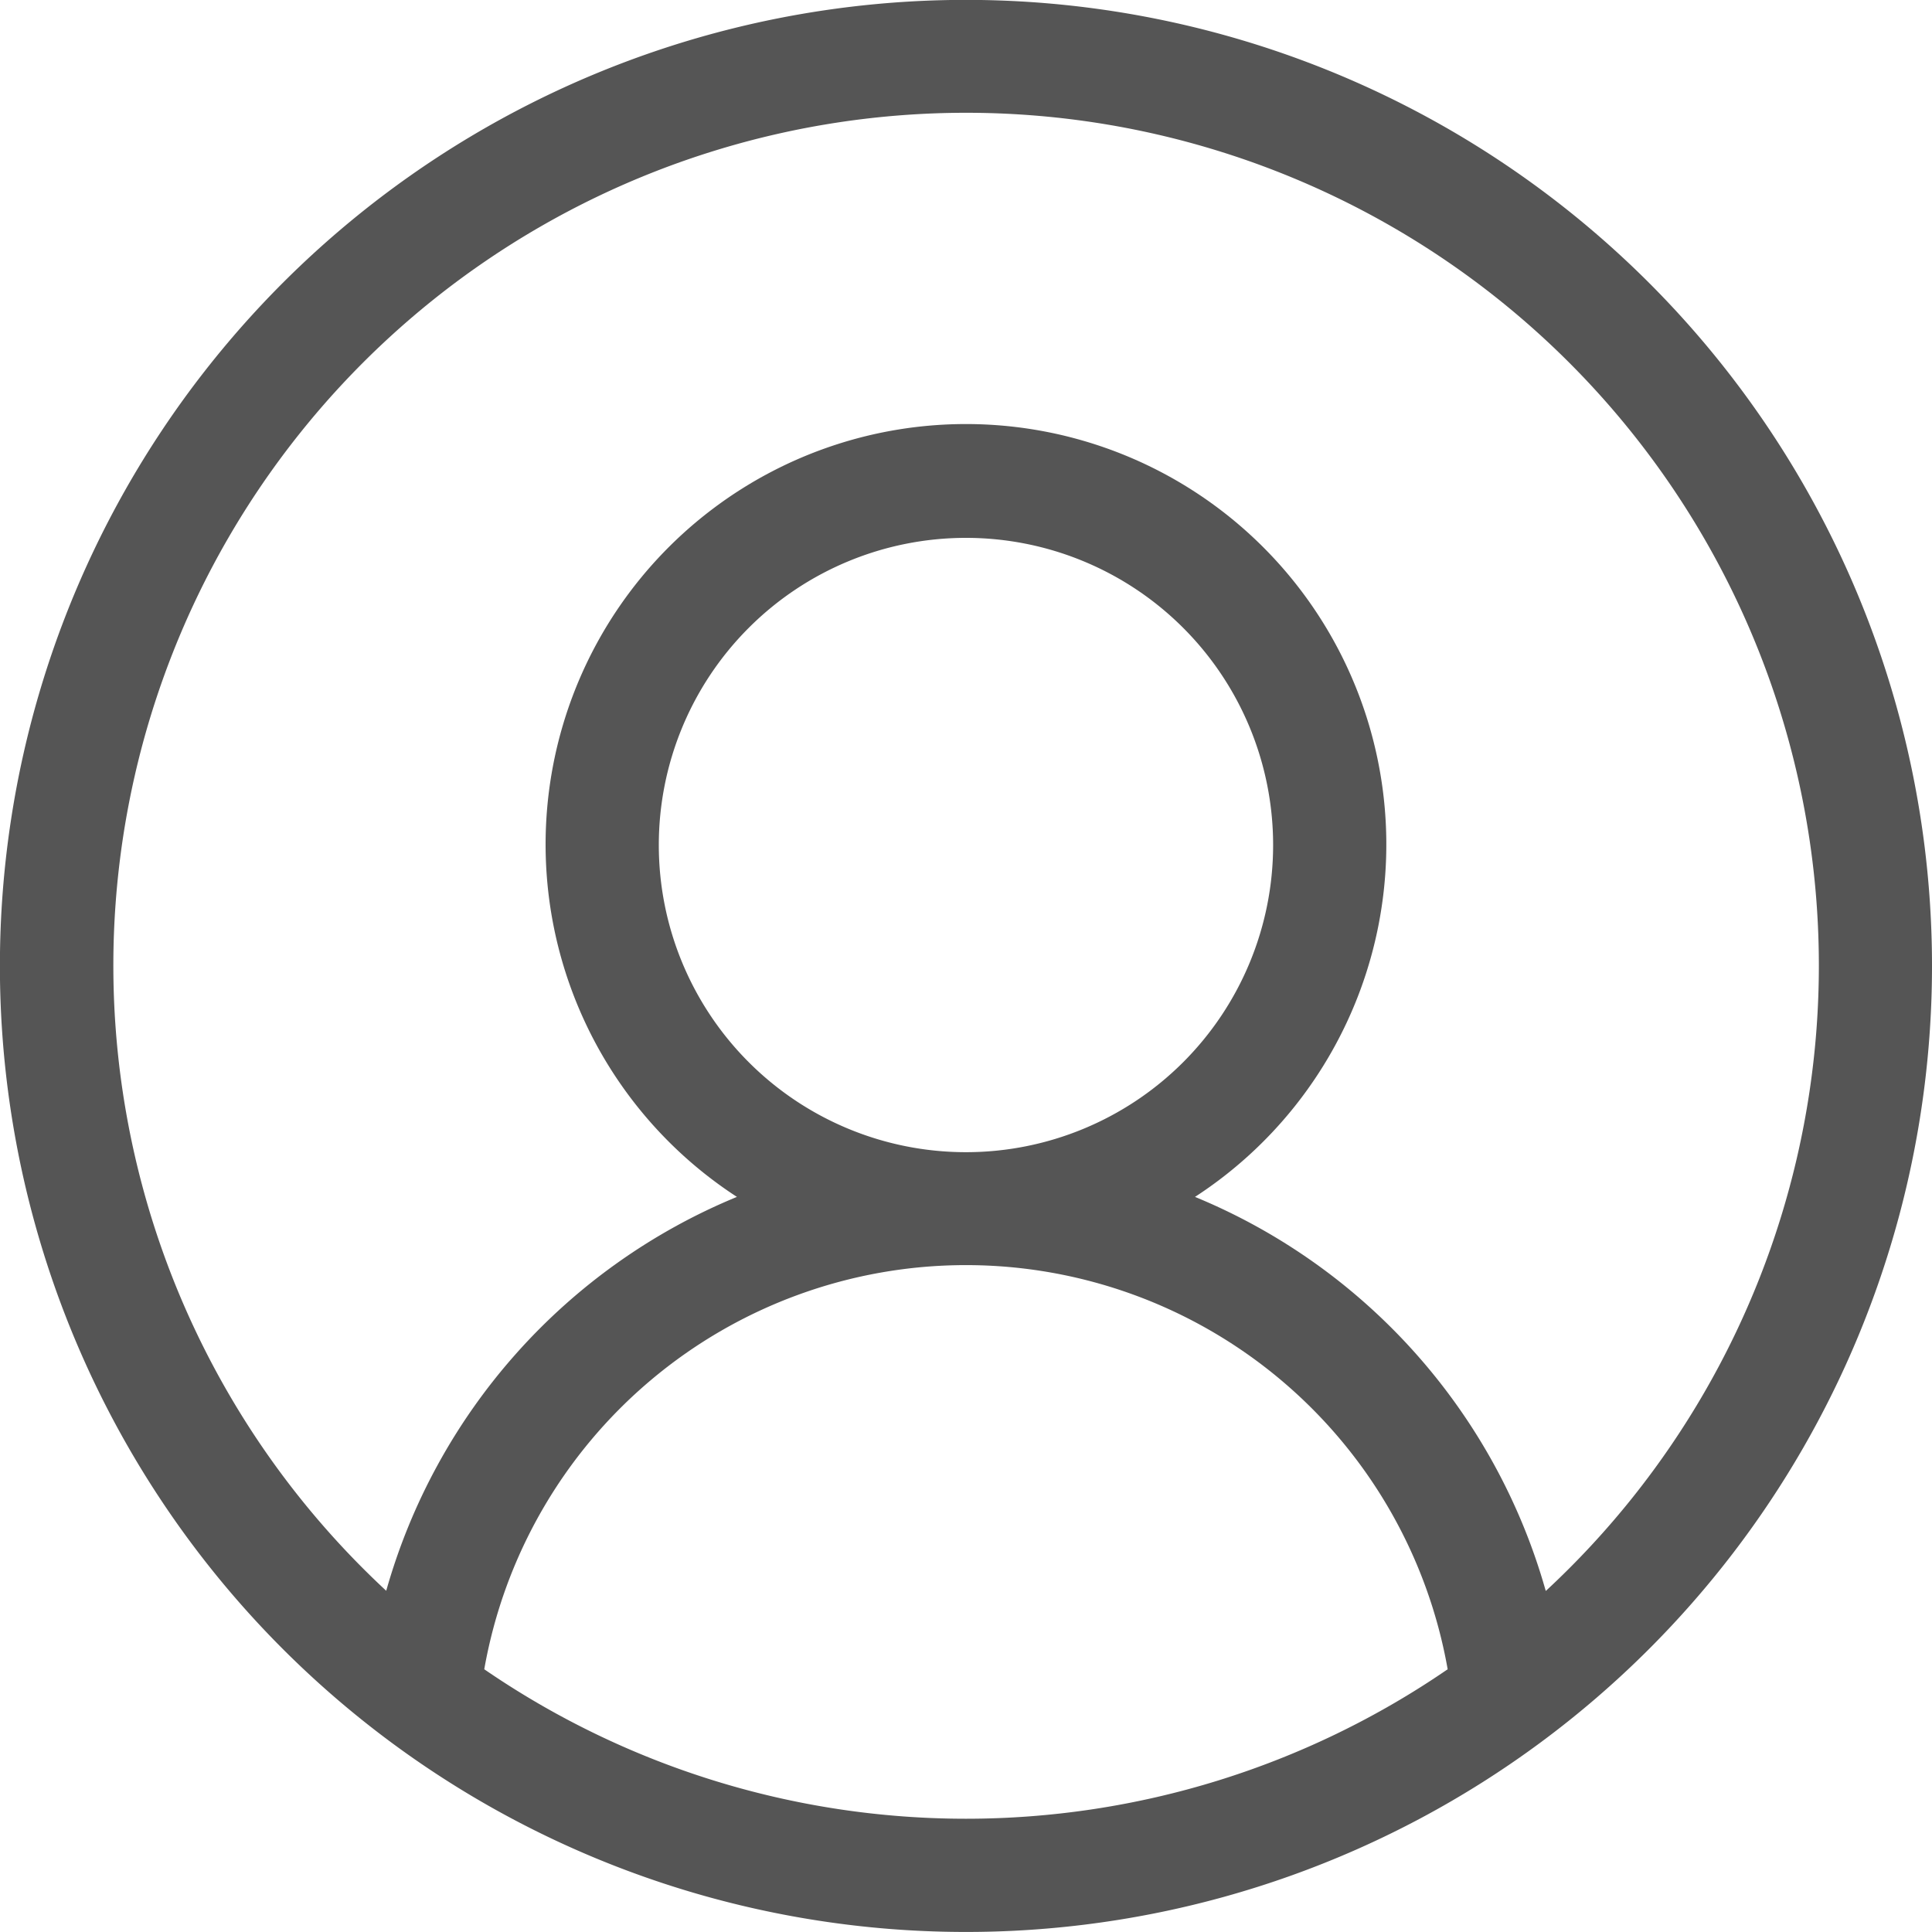 <svg xmlns="http://www.w3.org/2000/svg" width="26.487" height="26.487" viewBox="0 0 26.487 26.487">
  <path id="_1946429" data-name="1946429" d="M22.608,3.878a13.244,13.244,0,1,0,0,18.729,13.243,13.243,0,0,0,0-18.729ZM6.639,22.885a6.706,6.706,0,0,1,13.208,0,11.666,11.666,0,0,1-13.208,0Zm2.393-11.3a4.211,4.211,0,1,1,4.211,4.211,4.211,4.211,0,0,1-4.211-4.211ZM21.191,21.809a8.271,8.271,0,0,0-4.808-5.4,5.763,5.763,0,1,0-6.28,0,8.27,8.27,0,0,0-4.808,5.4,11.691,11.691,0,1,1,15.9,0Zm0,0" transform="translate(0 0)" fill="#555"/>
</svg>
